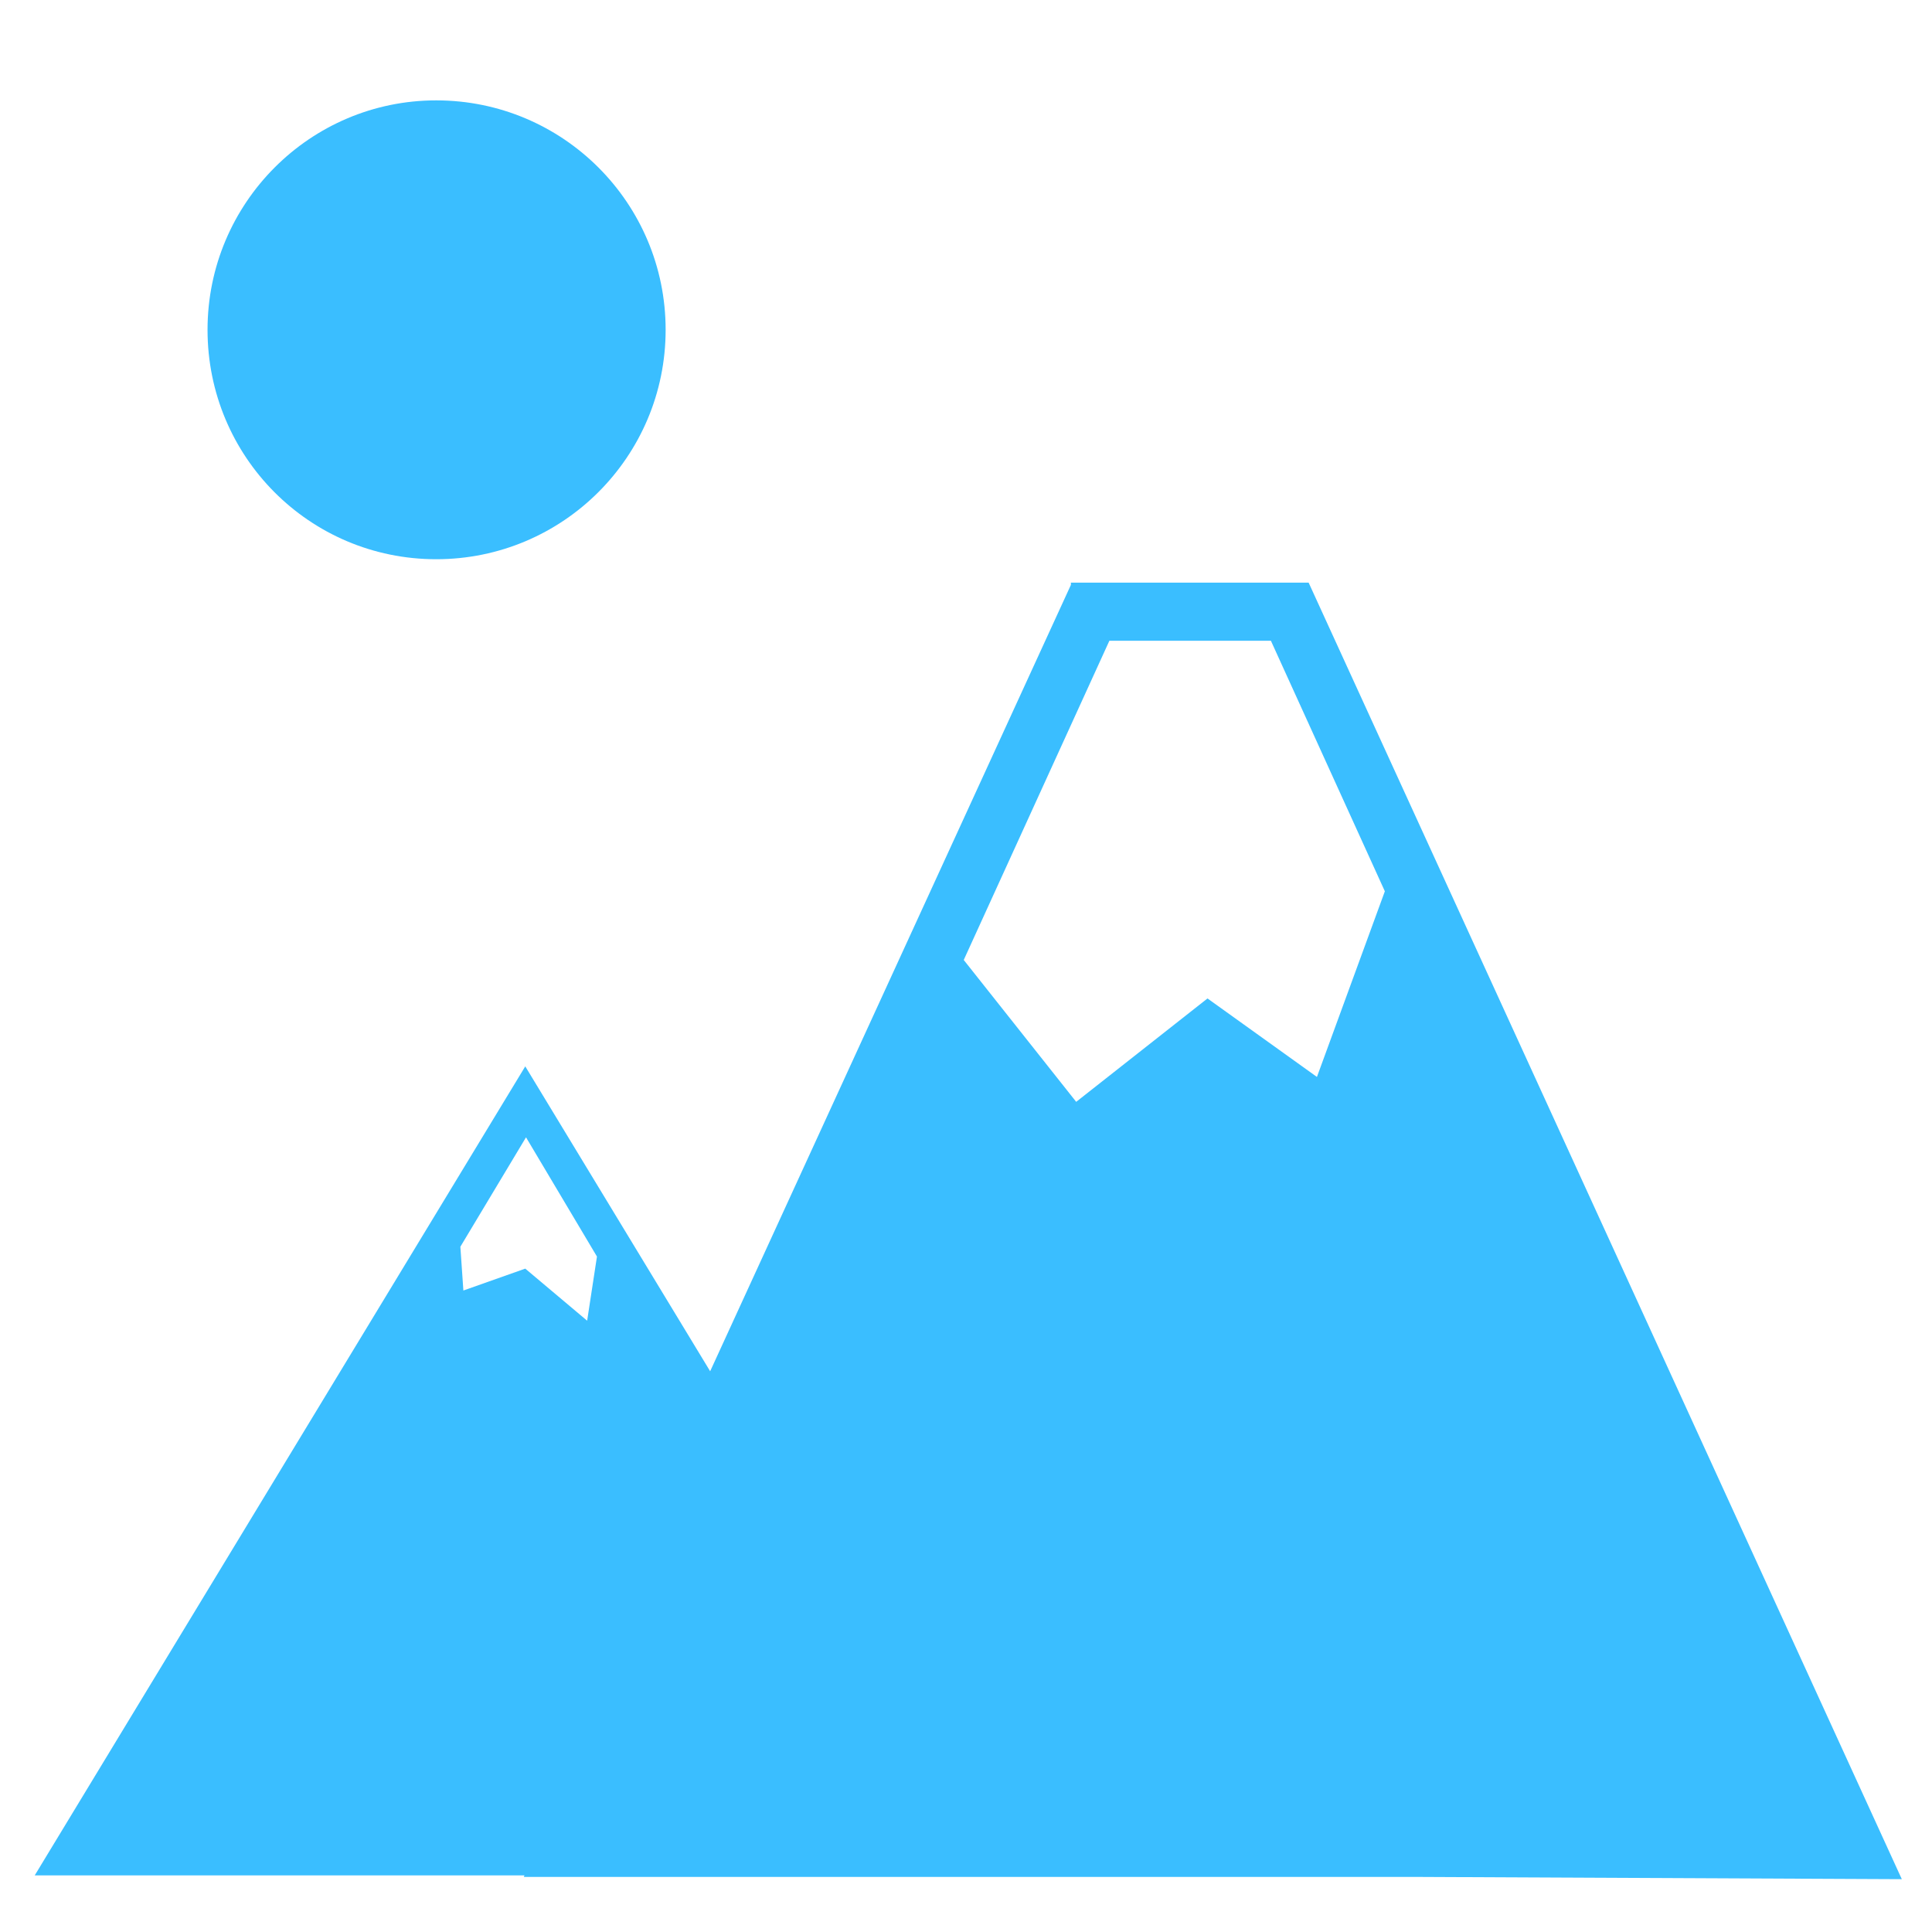 <svg width="800" height="800" viewBox="0 0 800 800" fill="none" xmlns="http://www.w3.org/2000/svg">
<path d="M541.875 241.25H540.938H515.312H470.312H443.75H443.437V242.187L294.062 567.813L217.5 441.562L14.375 776.562H217.187L216.875 777.188H585.312L787.5 778.125L541.875 241.25ZM243.125 546.875L217.5 525.313L191.875 534.375L190.625 516.25L217.813 470.938L247.188 520.312L243.125 546.875ZM545.312 445.938L500 413.437L445.625 456.25L399.062 397.5L459.375 265.312H526.25L573.437 369.063L545.312 445.938ZM180.625 41.562C233.125 41.562 275.625 84.062 275.625 136.562C275.625 189.062 233.125 231.563 180.625 231.563C128.125 231.563 85.938 189.062 85.938 136.562C85.938 84.062 128.437 41.562 180.625 41.562Z" fill="#3ABEFF"/>
</svg>
